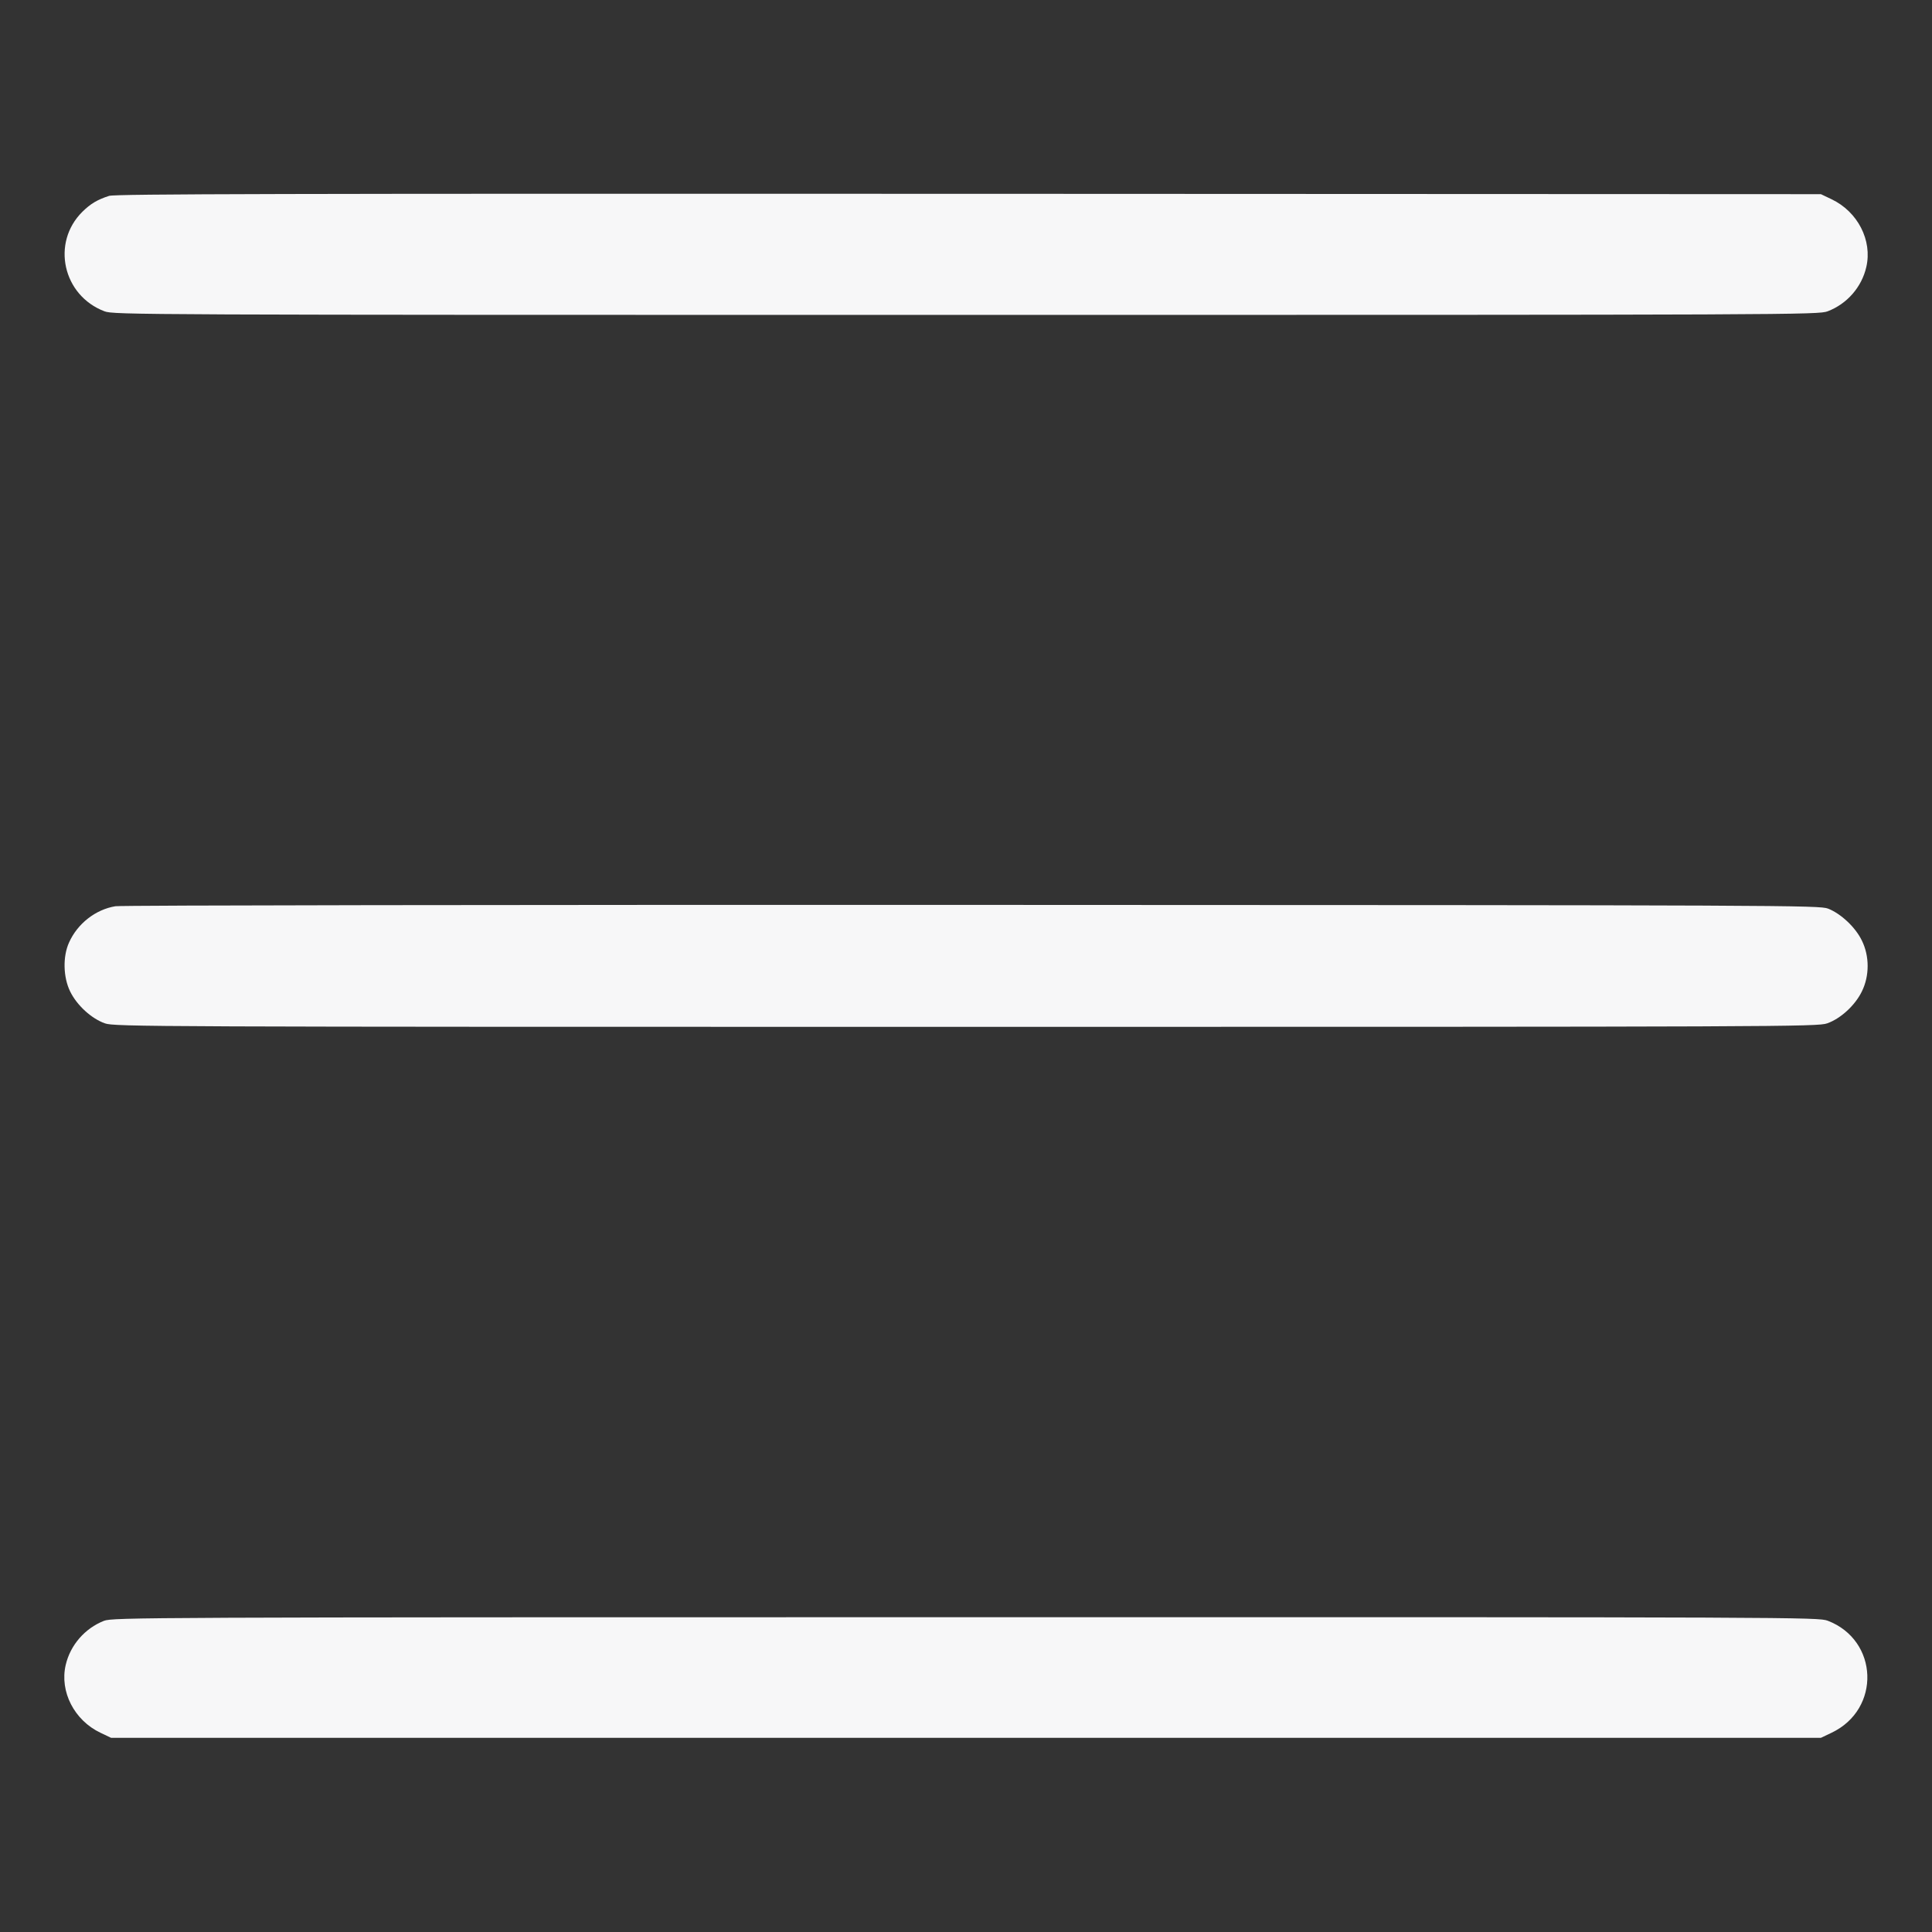<svg width="16" height="16" viewBox="0 0 16 16" color="#F7F7F8" fill="currentColor" xmlns="http://www.w3.org/2000/svg">
<rect x="0" y="0" width="16" height="16" fill="#333333" stroke="none"/>
<path fill-rule="evenodd" clip-rule="evenodd" d="M0.904 1.622C0.807 1.653 0.75 1.687 0.682 1.754C0.423 2.011 0.52 2.447 0.865 2.578C0.943 2.607 1.116 2.608 8 2.608C14.884 2.608 15.058 2.607 15.136 2.578C15.296 2.517 15.418 2.378 15.456 2.211C15.507 1.991 15.385 1.753 15.168 1.65L15.08 1.608L8.024 1.605C2.366 1.603 0.956 1.606 0.904 1.622ZM0.956 7.505C0.791 7.532 0.642 7.649 0.572 7.805C0.519 7.921 0.523 8.093 0.581 8.211C0.637 8.326 0.758 8.436 0.869 8.475C0.949 8.503 1.225 8.504 8 8.504C14.775 8.504 15.051 8.503 15.132 8.475C15.243 8.436 15.363 8.326 15.419 8.211C15.483 8.082 15.483 7.918 15.419 7.789C15.366 7.679 15.246 7.567 15.14 7.525C15.067 7.497 14.823 7.496 8.048 7.494C4.189 7.493 0.998 7.497 0.956 7.505ZM0.861 13.423C0.703 13.485 0.582 13.624 0.544 13.789C0.493 14.009 0.615 14.247 0.832 14.35L0.92 14.392H8H15.08L15.168 14.35C15.579 14.155 15.558 13.583 15.136 13.422C15.058 13.393 14.885 13.392 7.996 13.393C1.173 13.393 0.934 13.395 0.861 13.423Z" fill="currentColor"/>
</svg>
